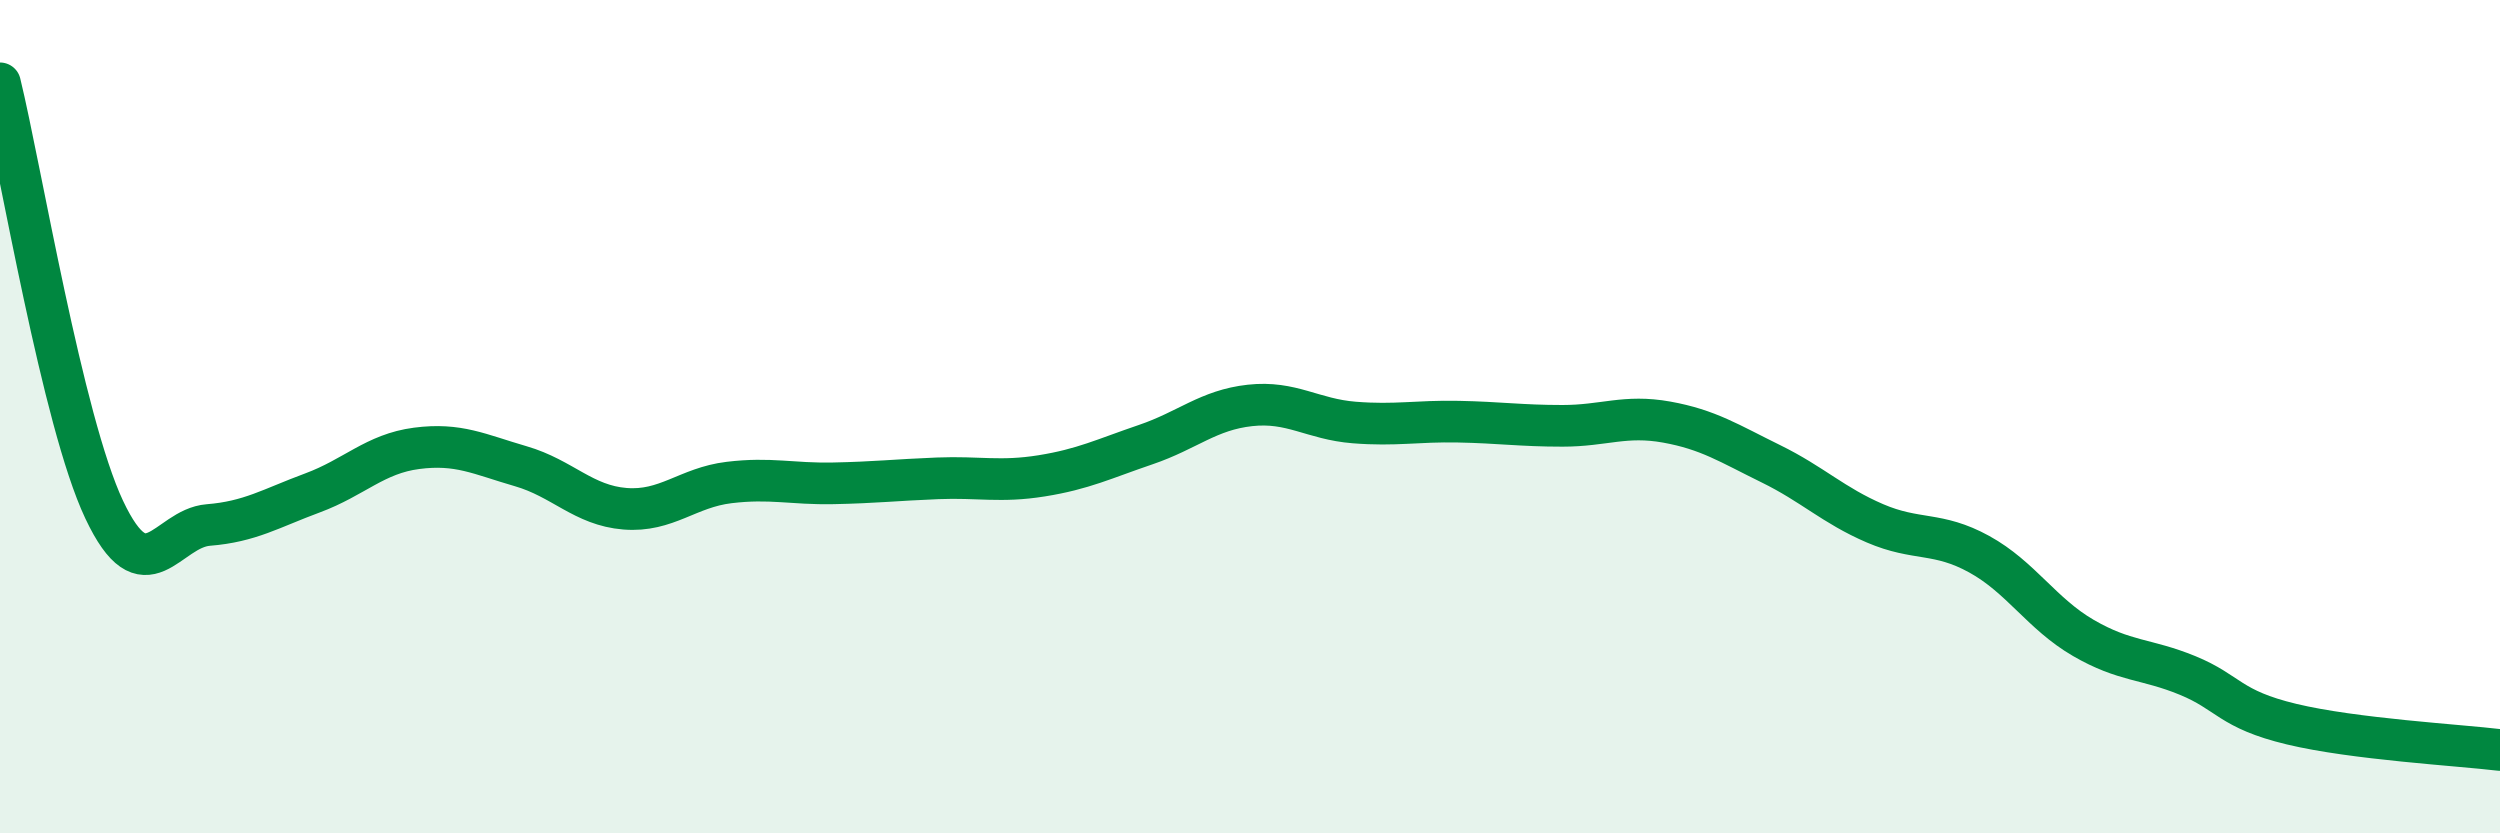 
    <svg width="60" height="20" viewBox="0 0 60 20" xmlns="http://www.w3.org/2000/svg">
      <path
        d="M 0,2 C 0.5,4.05 1.5,10.11 2.5,12.23 C 3.5,14.35 4,12.68 5,12.6 C 6,12.52 6.5,12.2 7.5,11.83 C 8.5,11.46 9,10.89 10,10.76 C 11,10.63 11.5,10.9 12.5,11.19 C 13.5,11.48 14,12.13 15,12.21 C 16,12.29 16.5,11.7 17.5,11.58 C 18.5,11.46 19,11.62 20,11.6 C 21,11.58 21.5,11.52 22.5,11.48 C 23.5,11.44 24,11.58 25,11.42 C 26,11.26 26.5,11.01 27.5,10.67 C 28.5,10.33 29,9.84 30,9.73 C 31,9.62 31.5,10.06 32.5,10.14 C 33.5,10.22 34,10.1 35,10.12 C 36,10.14 36.5,10.22 37.5,10.22 C 38.5,10.22 39,9.95 40,10.13 C 41,10.31 41.5,10.64 42.5,11.13 C 43.5,11.62 44,12.13 45,12.56 C 46,12.99 46.5,12.75 47.5,13.3 C 48.5,13.85 49,14.73 50,15.31 C 51,15.89 51.5,15.8 52.5,16.21 C 53.5,16.62 53.5,17.02 55,17.38 C 56.5,17.74 59,17.88 60,18L60 20L0 20Z"
        fill="#008740"
        opacity="0.1"
        stroke-linecap="round"
        stroke-linejoin="round"
      />
      <path
        d="M 0,2 C 0.5,4.05 1.5,10.11 2.5,12.23 C 3.5,14.35 4,12.68 5,12.6 C 6,12.52 6.5,12.2 7.5,11.83 C 8.5,11.46 9,10.89 10,10.76 C 11,10.63 11.5,10.9 12.5,11.19 C 13.5,11.48 14,12.13 15,12.21 C 16,12.29 16.5,11.7 17.5,11.58 C 18.5,11.46 19,11.62 20,11.6 C 21,11.58 21.5,11.52 22.5,11.48 C 23.5,11.44 24,11.58 25,11.42 C 26,11.26 26.5,11.01 27.5,10.67 C 28.5,10.33 29,9.84 30,9.73 C 31,9.62 31.5,10.06 32.5,10.14 C 33.5,10.22 34,10.1 35,10.12 C 36,10.14 36.5,10.22 37.5,10.22 C 38.5,10.22 39,9.95 40,10.13 C 41,10.31 41.5,10.64 42.5,11.13 C 43.5,11.62 44,12.13 45,12.56 C 46,12.99 46.5,12.75 47.5,13.3 C 48.5,13.85 49,14.73 50,15.31 C 51,15.89 51.5,15.8 52.5,16.21 C 53.5,16.62 53.5,17.02 55,17.38 C 56.5,17.74 59,17.88 60,18"
        stroke="#008740"
        stroke-width="1"
        fill="none"
        stroke-linecap="round"
        stroke-linejoin="round"
      />
    </svg>
  